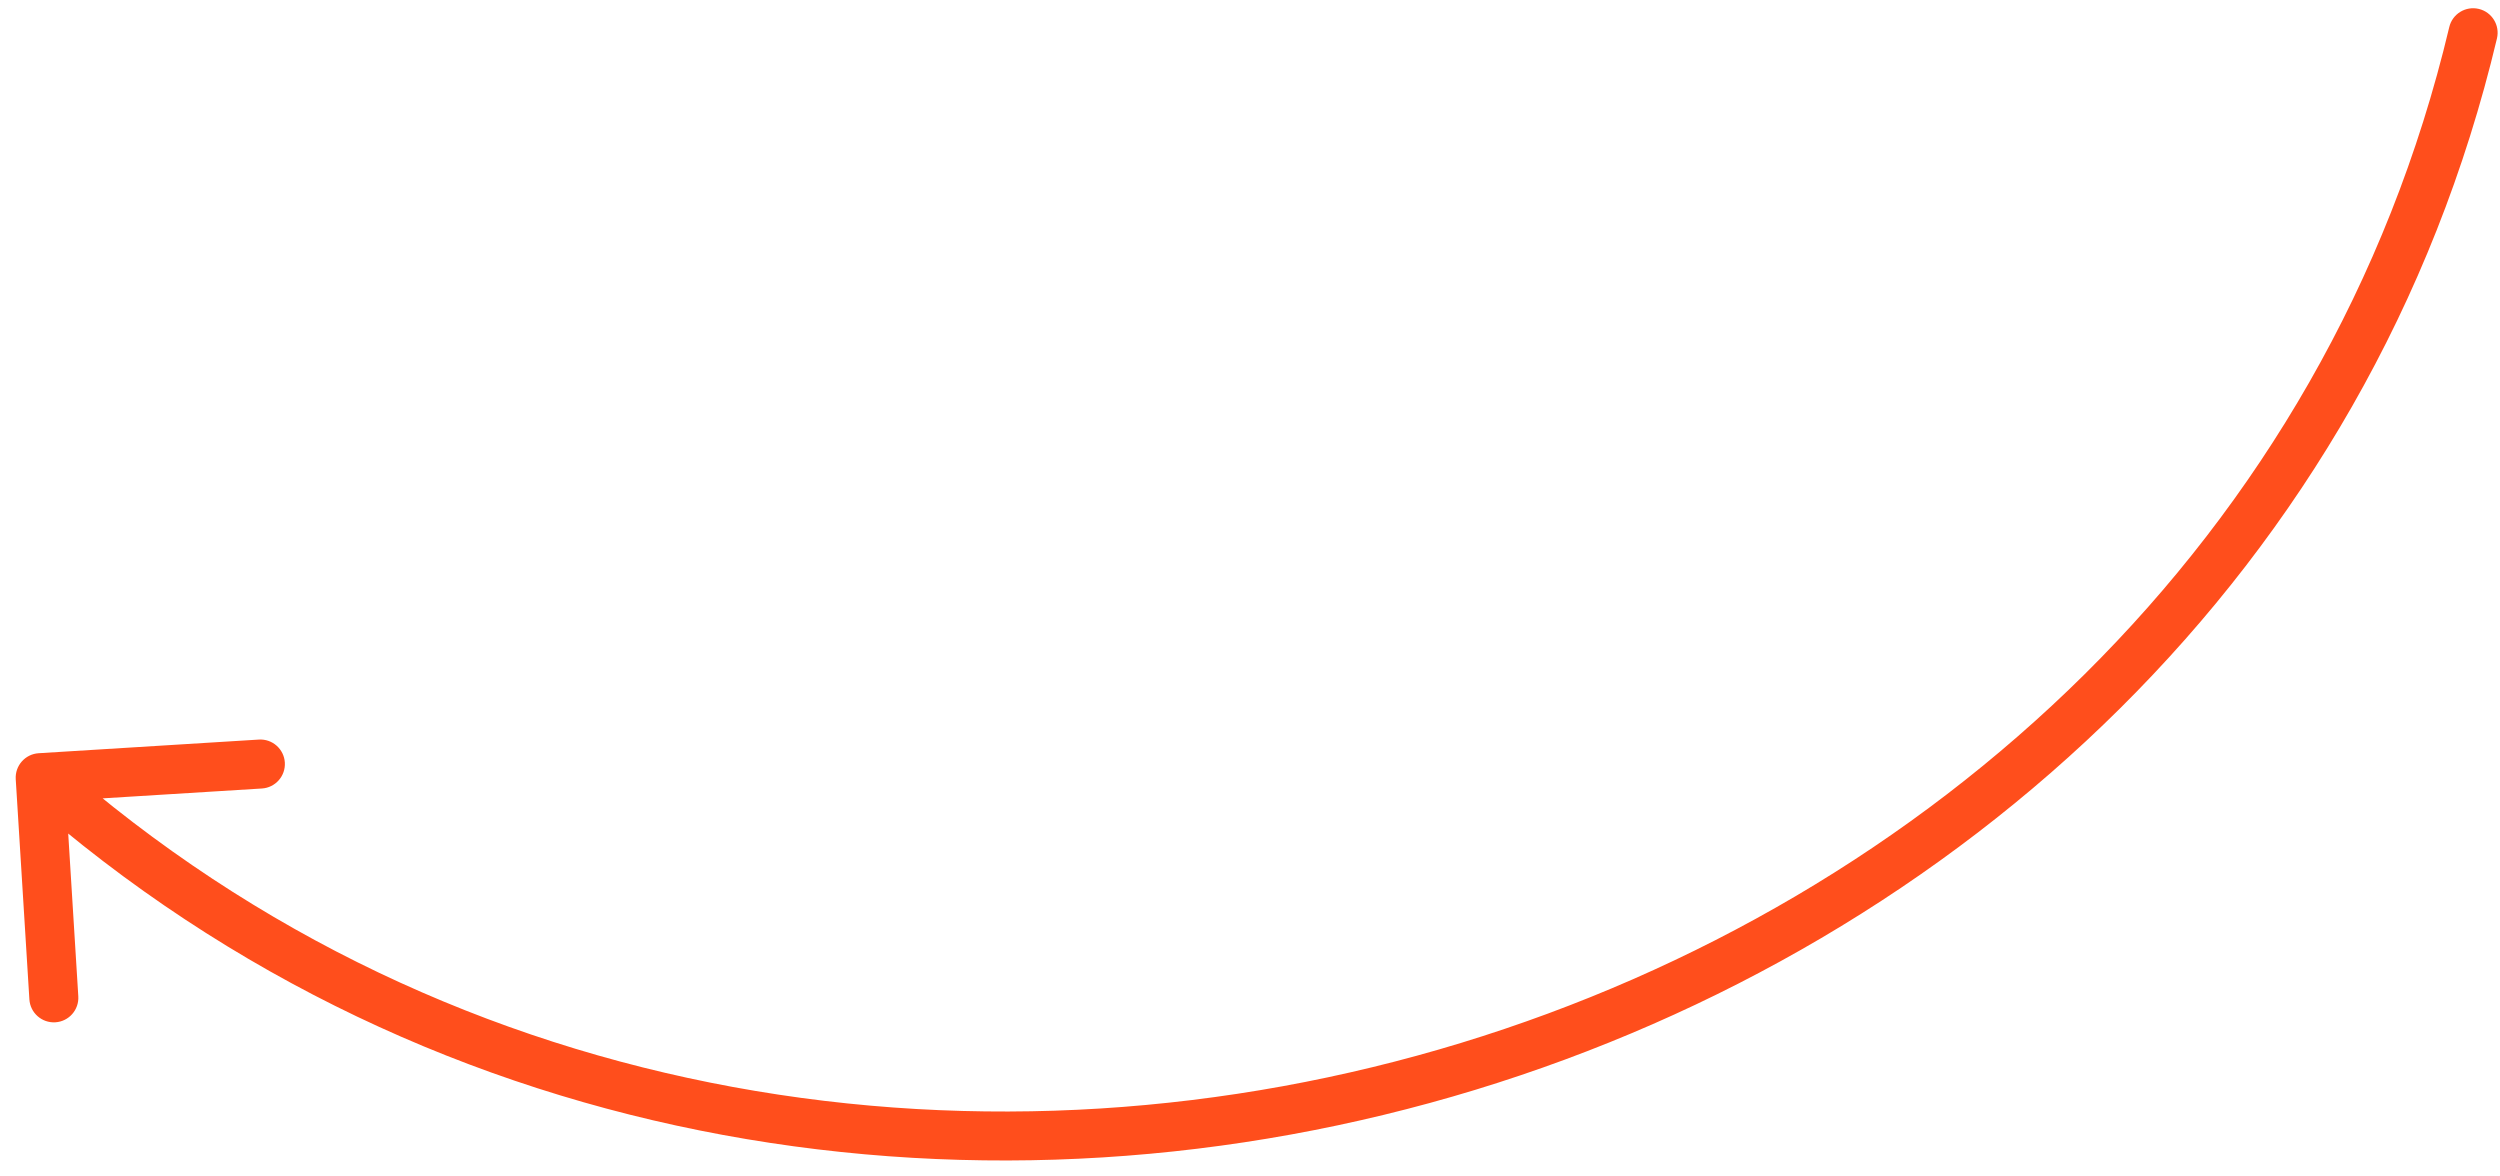 <?xml version="1.0" encoding="UTF-8"?> <svg xmlns="http://www.w3.org/2000/svg" width="153" height="72" viewBox="0 0 153 72" fill="none"> <path d="M152.814 2.351C153.005 1.545 152.507 0.736 151.701 0.545C150.895 0.354 150.086 0.852 149.895 1.658L152.814 2.351ZM2.368 46.097C1.541 46.148 0.912 46.86 0.963 47.687L1.798 61.161C1.849 61.987 2.561 62.616 3.388 62.565C4.215 62.514 4.843 61.802 4.792 60.975L4.05 48.998L16.027 48.256C16.854 48.205 17.483 47.493 17.432 46.666C17.381 45.84 16.669 45.211 15.842 45.262L2.368 46.097ZM149.895 1.658C134.978 64.51 52.341 89.654 3.454 46.47L1.467 48.718C51.99 93.346 137.355 67.49 152.814 2.351L149.895 1.658Z" fill="#FF4E1C"></path> </svg> 
